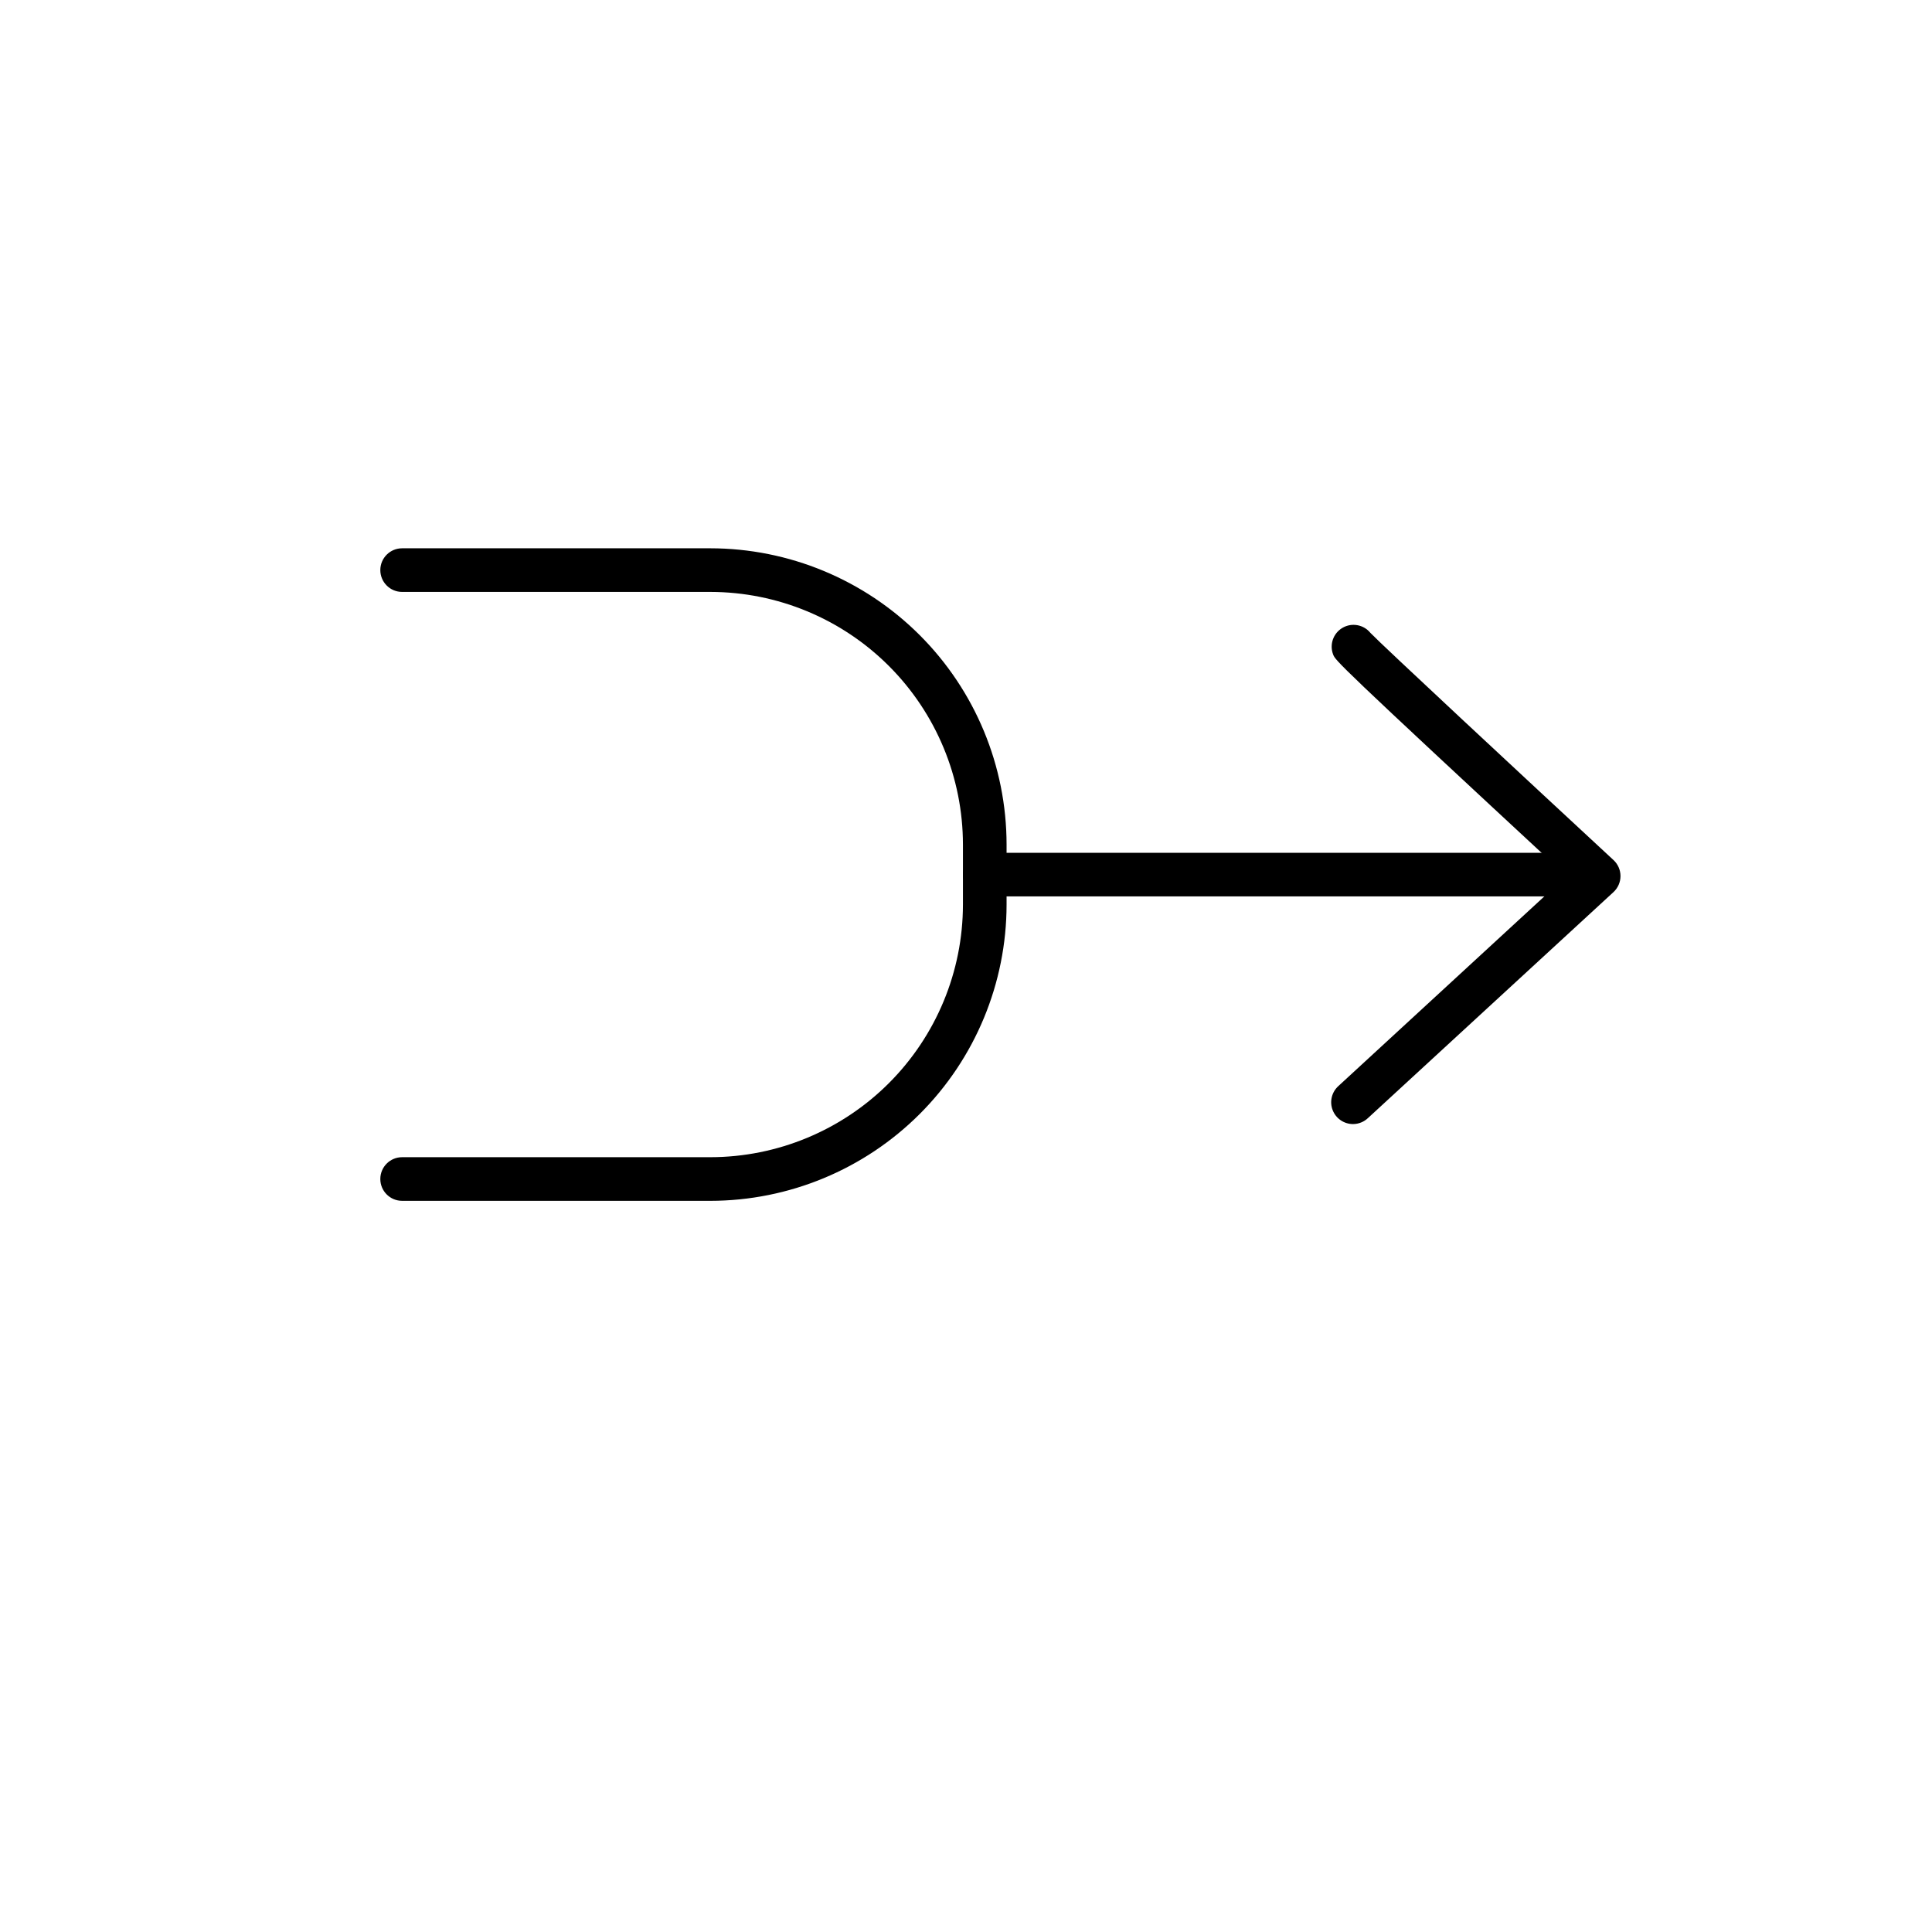 <?xml version="1.0" encoding="UTF-8"?>
<!-- Uploaded to: ICON Repo, www.iconrepo.com, Generator: ICON Repo Mixer Tools -->
<svg fill="#000000" width="800px" height="800px" version="1.1" viewBox="144 144 512 512" xmlns="http://www.w3.org/2000/svg">
 <g>
  <path d="m404.97 381.56c-3.191 0-5.781-2.586-5.781-5.781 0-3.191 2.59-5.781 5.781-5.781h156.39c3.195 0 5.781 2.59 5.781 5.781 0 3.195-2.586 5.781-5.781 5.781z"/>
  <path d="m502.61 441.89c-2.402 0.02-4.566-1.449-5.438-3.688-0.871-2.238-0.266-4.781 1.52-6.391l60.457-55.672c-61.012-56.551-61.211-57.07-61.844-58.668-1.035-2.652 0.02-5.664 2.481-7.094 2.461-1.434 5.602-0.859 7.394 1.352 3.223 3.363 40.09 37.66 64.41 60.191h0.004c1.184 1.098 1.855 2.633 1.855 4.246s-0.672 3.152-1.855 4.246l-65.07 59.891c-1.055 1.004-2.457 1.57-3.914 1.586z"/>
  <path d="m332.26 462.23h-81.691c-3.195 0-5.781-2.586-5.781-5.781 0-3.191 2.586-5.781 5.781-5.781h81.691c17.746-0.02 34.758-7.078 47.305-19.625s19.605-29.559 19.625-47.305v-15.945c-0.02-17.746-7.078-34.758-19.625-47.305s-29.559-19.605-47.305-19.625h-81.691c-3.195 0-5.781-2.59-5.781-5.781 0-3.195 2.586-5.781 5.781-5.781h81.691c20.809 0.023 40.762 8.301 55.477 23.016 14.715 14.715 22.992 34.664 23.016 55.477v15.945c-0.023 20.809-8.301 40.762-23.016 55.477-14.715 14.715-34.668 22.992-55.477 23.016z"/>
 </g>
</svg>